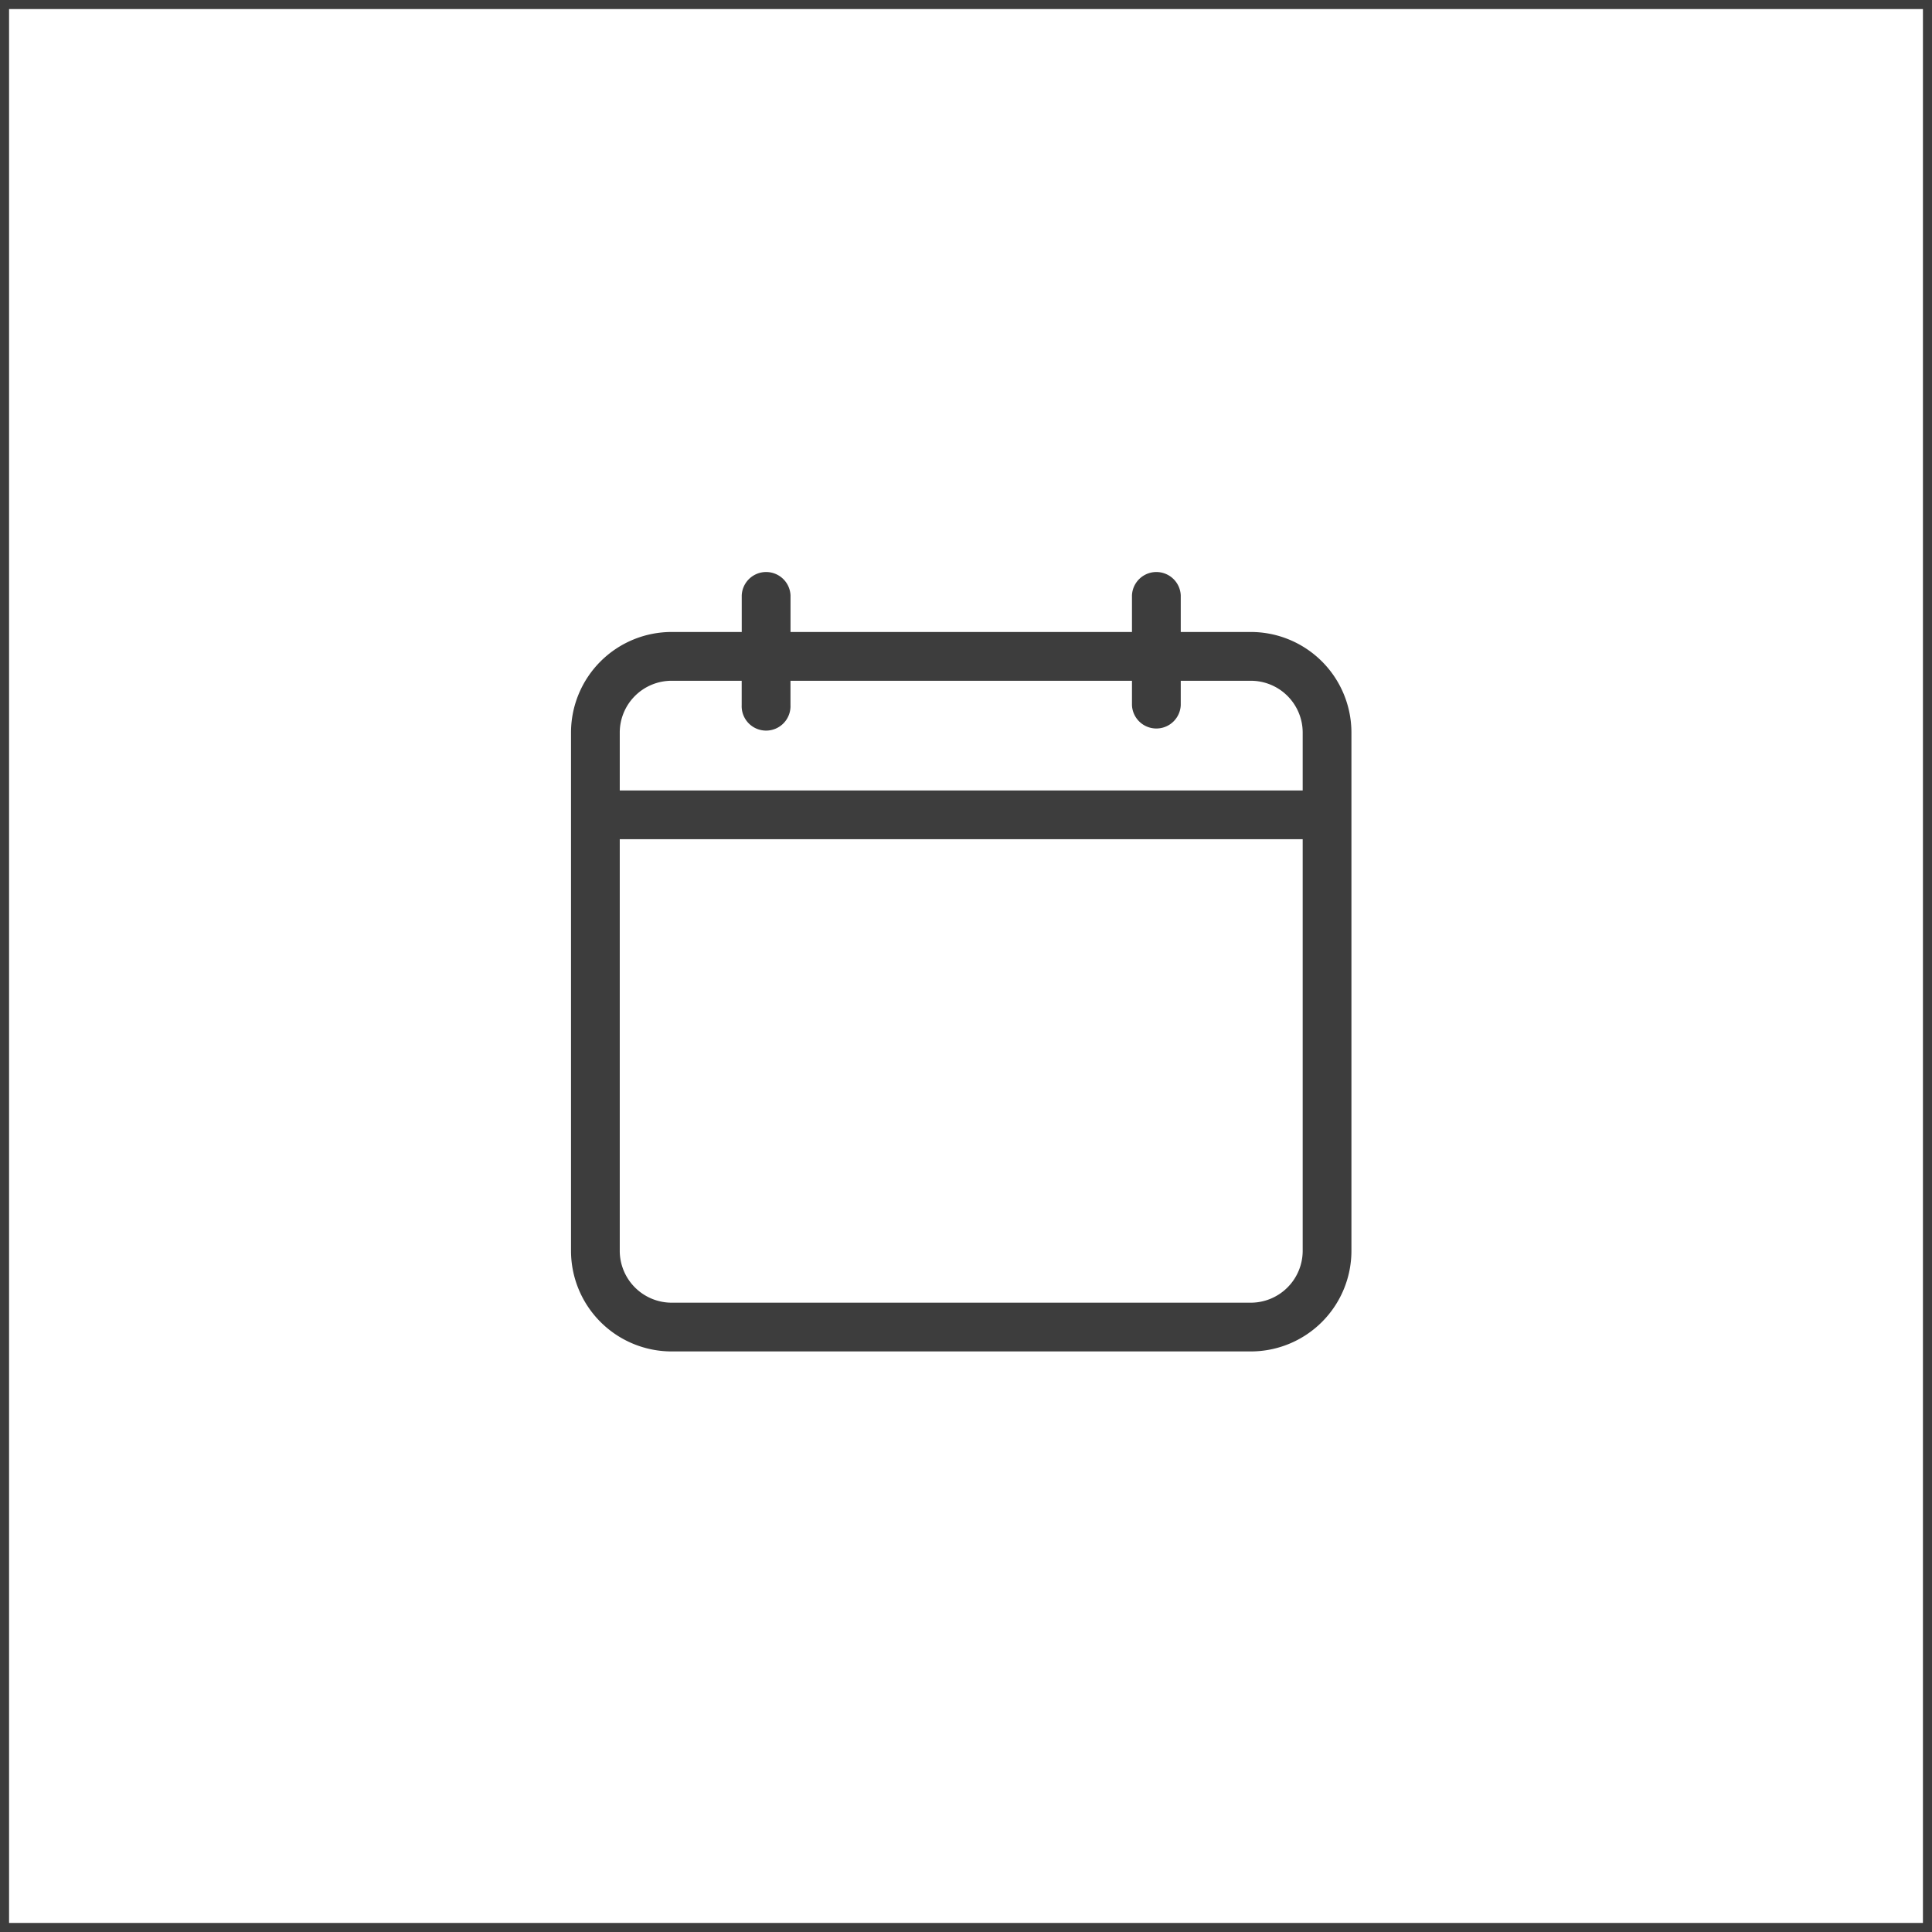 <svg xmlns="http://www.w3.org/2000/svg" viewBox="0 0 426.52 426.52"><g id="Layer_2" data-name="Layer 2"><g id="Layer_1-2" data-name="Layer 1"><g id="Group_151" data-name="Group 151"><g id="Group_73" data-name="Group 73"><g id="Rectangle_78-6" data-name="Rectangle 78-6"><path d="M426.52,426.52H0V0H426.52ZM2,424.52H424.52V2H2Z" style="fill:#3d3d3d"/></g></g><g id="calendar"><g id="Path_246" data-name="Path 246"><path d="M276.14,139.52H260.67v-8.08a5.39,5.39,0,0,0-10.77,0v8.08H174.52v-8.08a5.39,5.39,0,0,0-10.77,0v8.08H148.27a22.22,22.22,0,0,0-22.21,22.21V276.14a22.22,22.22,0,0,0,22.21,22.21H276.14a22.22,22.22,0,0,0,22.21-22.21V161.73A22.22,22.22,0,0,0,276.14,139.52ZM148.27,150.29h15.47v5.38a5.39,5.39,0,1,0,10.77,0v-5.38H249.9v5.38a5.39,5.39,0,0,0,10.77,0v-5.38h15.47a11.45,11.45,0,0,1,11.45,11.44v12.78H136.82V161.73A11.45,11.45,0,0,1,148.27,150.29Zm127.87,137.3H148.27a11.47,11.47,0,0,1-11.45-11.45V185.27H287.59v90.87A11.47,11.47,0,0,1,276.14,287.59Z" style="fill:#3d3d3d"/></g></g></g></g></g></svg>